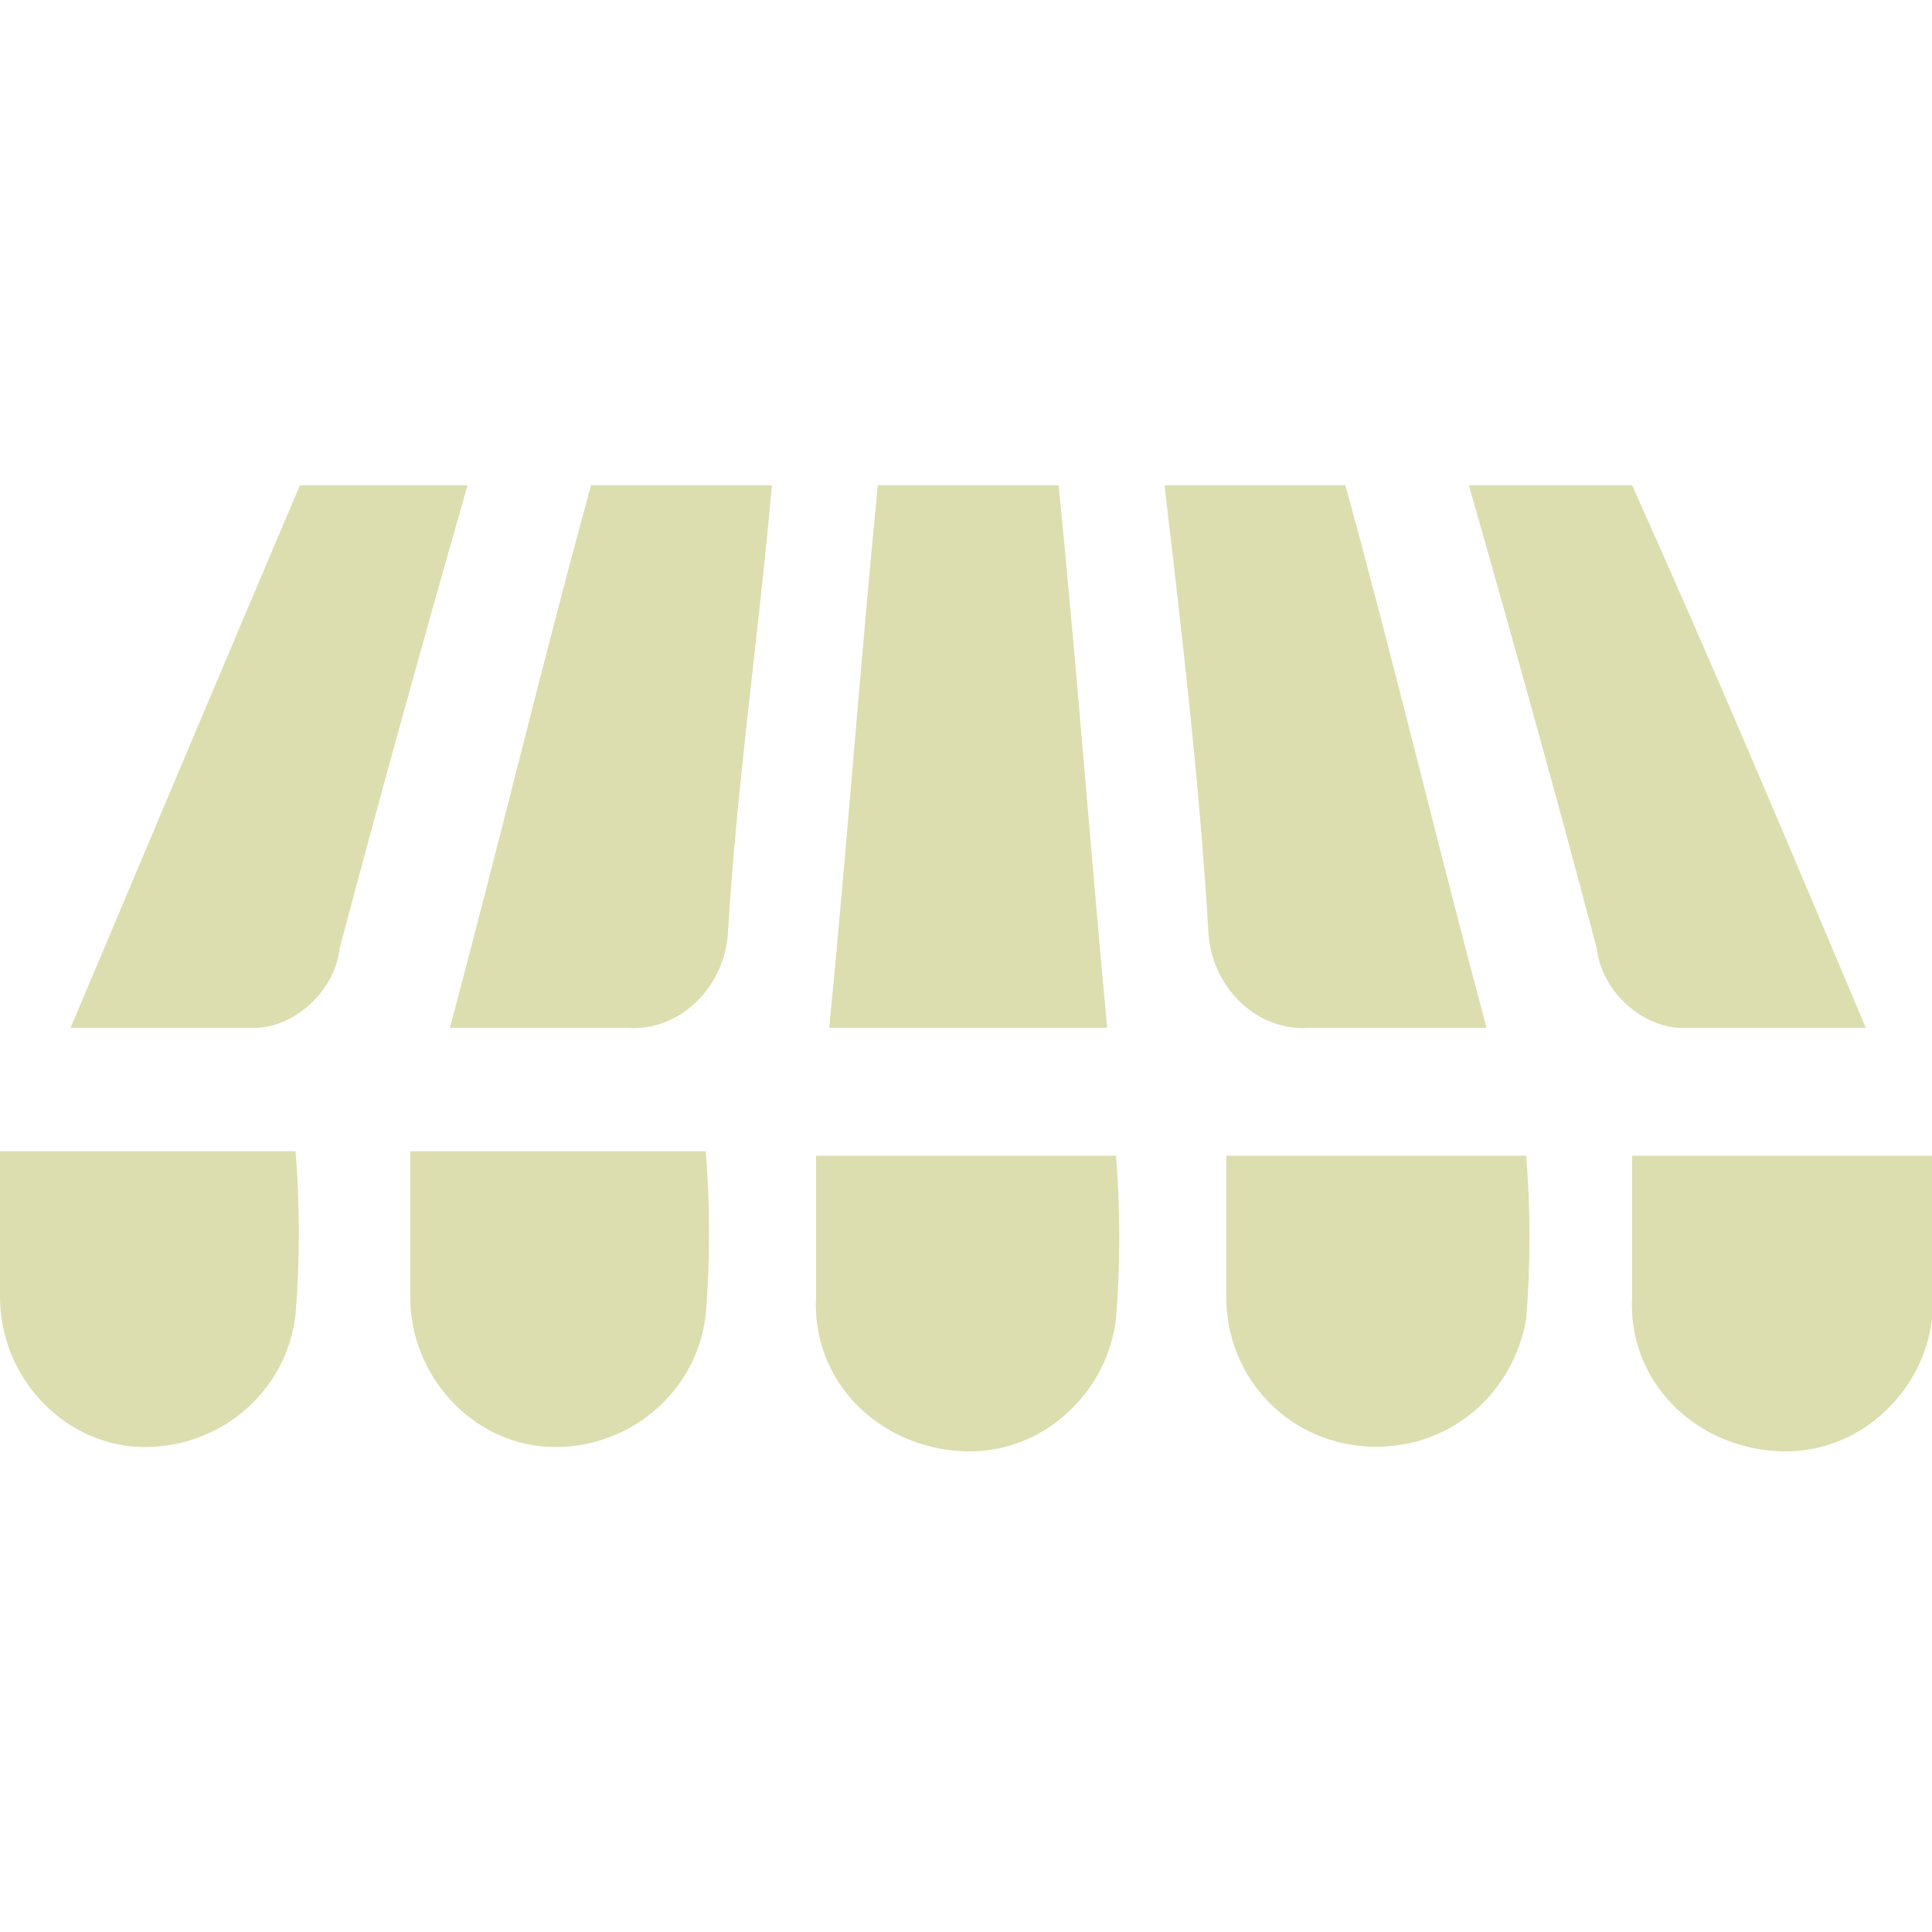 <?xml version="1.0" encoding="utf-8"?>
<!-- Generator: Adobe Illustrator 27.6.1, SVG Export Plug-In . SVG Version: 6.00 Build 0)  -->
<svg version="1.1" id="Livello_1" xmlns="http://www.w3.org/2000/svg" xmlns:xlink="http://www.w3.org/1999/xlink" x="0px" y="0px"
	 viewBox="0 0 43.8 43.8" enable-background="new 0 0 43.8 43.8" xml:space="preserve">
<g id="Livello_2_00000160180444077507333800000011135360930715664296_">
	<g id="Tende_da_sole">
		<path fill="#DCDEAF" d="M9.3,26.1c0,1.1,0,2.2,0,3.3c0,1.8,1.4,3.3,3.1,3.4c1.8,0.1,3.4-1.2,3.6-3c0.1-1.2,0.1-2.5,0-3.7L9.3,26.1
			z"/>
		<path fill="#DCDEAF" d="M0,26.1c0,1.1,0,2.2,0,3.3c0,1.8,1.4,3.3,3.1,3.4c1.8,0.1,3.4-1.2,3.6-3c0.1-1.2,0.1-2.5,0-3.7L0,26.1z"/>
		<path fill="#DCDEAF" d="M27.8,26.1c0,1.1,0,2.2,0,3.3c0,1.9,1.5,3.4,3.4,3.4c1.7,0,3.1-1.2,3.4-2.9c0.1-1.2,0.1-2.5,0-3.7H27.8z"
			/>
		<path fill="#DCDEAF" d="M18.5,26.1c0,1.1,0,2.2,0,3.3c-0.1,1.9,1.4,3.4,3.3,3.5c1.8,0.1,3.3-1.3,3.5-3c0.1-1.2,0.1-2.5,0-3.7H18.5
			z"/>
		<path fill="#DCDEAF" d="M24,11c0.4,4,0.7,8,1.1,12.3h-6.3c0.4-4.1,0.7-8.2,1.1-12.3H24z"/>
		<path fill="#DCDEAF" d="M17.5,11c-0.3,3.4-0.8,6.8-1,10.2c-0.1,1.2-1.1,2.2-2.3,2.1c0,0-0.1,0-0.1,0h-3.9
			c1.2-4.5,2.1-8.3,3.2-12.3H17.5z"/>
		<path fill="#DCDEAF" d="M10.6,11c-1,3.5-2,7.1-2.9,10.5c-0.1,0.9-0.9,1.7-1.8,1.8c-1.5,0-2.5,0-4.3,0C3.5,18.8,5.1,15,6.8,11H10.6
			z"/>
		<path fill="#DCDEAF" d="M37,26.1c0,1.1,0,2.2,0,3.3c-0.1,1.9,1.4,3.4,3.3,3.5c1.8,0.1,3.3-1.3,3.5-3c0.1-1.2,0.1-2.5,0-3.7H37z"/>
		<path fill="#DCDEAF" d="M33.3,11c1,3.5,2,7.1,2.9,10.5c0.1,0.9,0.9,1.7,1.8,1.8c1.5,0,2.5,0,4.3,0C40.4,18.8,38.8,15,37,11H33.3z"
			/>
		<path fill="#DCDEAF" d="M26.4,11c0.4,3.4,0.8,6.8,1,10.2c0.1,1.2,1.1,2.2,2.3,2.1c0,0,0,0,0.1,0h3.9c-1.2-4.5-2.1-8.3-3.2-12.3
			H26.4z"/>
	</g>
</g>
</svg>
